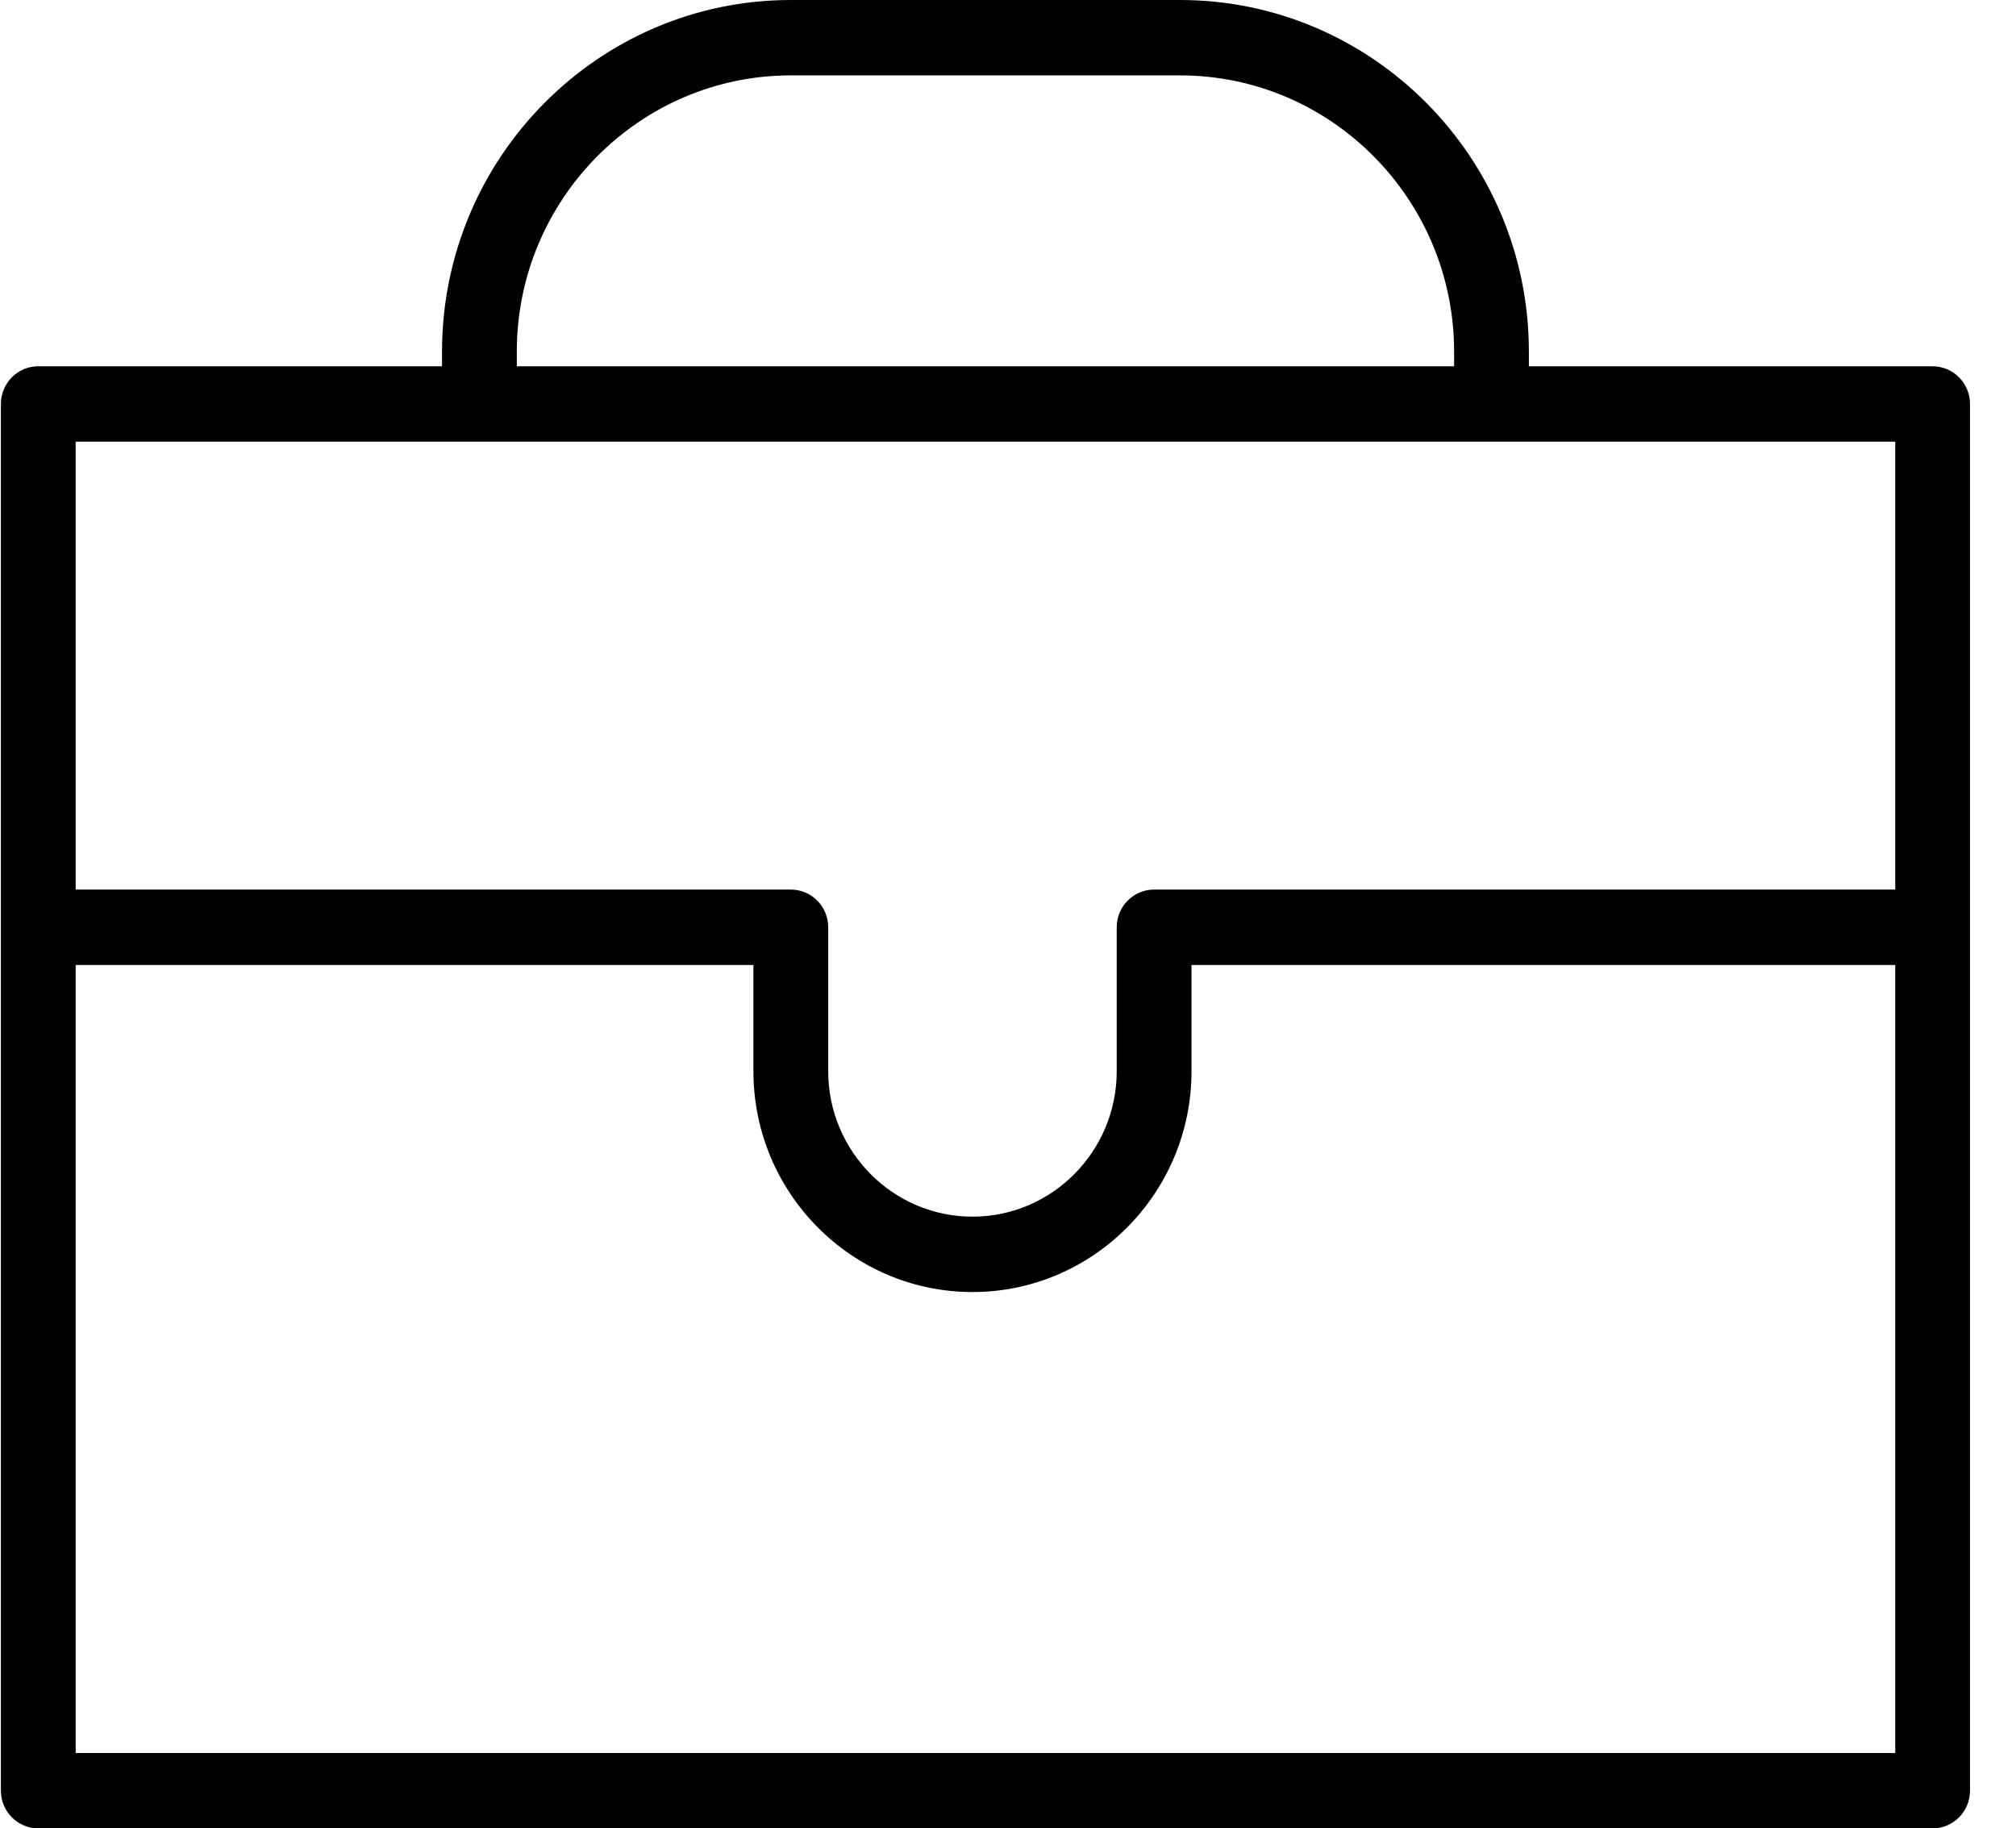 <svg width="43" height="39" viewBox="0 0 43 39" fill="none" xmlns="http://www.w3.org/2000/svg">
<path d="M41.221 7.813H32.61V7.501C32.61 3.365 29.272 0 25.17 0H16.868C12.765 0 9.428 3.365 9.428 7.501V7.813H0.816C0.376 7.813 0.019 8.174 0.019 8.617V38.196C0.019 38.64 0.376 39 0.816 39H41.222C41.662 39 42.019 38.64 42.019 38.196V8.617C42.019 8.174 41.661 7.813 41.221 7.813ZM11.023 7.501C11.023 4.252 13.645 1.608 16.868 1.608H25.17C28.392 1.608 31.015 4.252 31.015 7.501V7.813H11.023V7.501ZM40.424 9.421V18.975H24.617C24.177 18.975 23.819 19.335 23.819 19.779V22.849C23.819 24.56 22.439 25.952 20.742 25.952C19.046 25.952 17.665 24.56 17.665 22.849V19.779C17.665 19.335 17.308 18.975 16.868 18.975H1.614V9.421H40.424ZM1.614 37.393V20.584H16.07V22.85C16.07 25.447 18.166 27.56 20.742 27.56C23.319 27.56 25.414 25.447 25.414 22.85V20.584H40.424V37.393H1.614Z" fill="black"/>
</svg>
